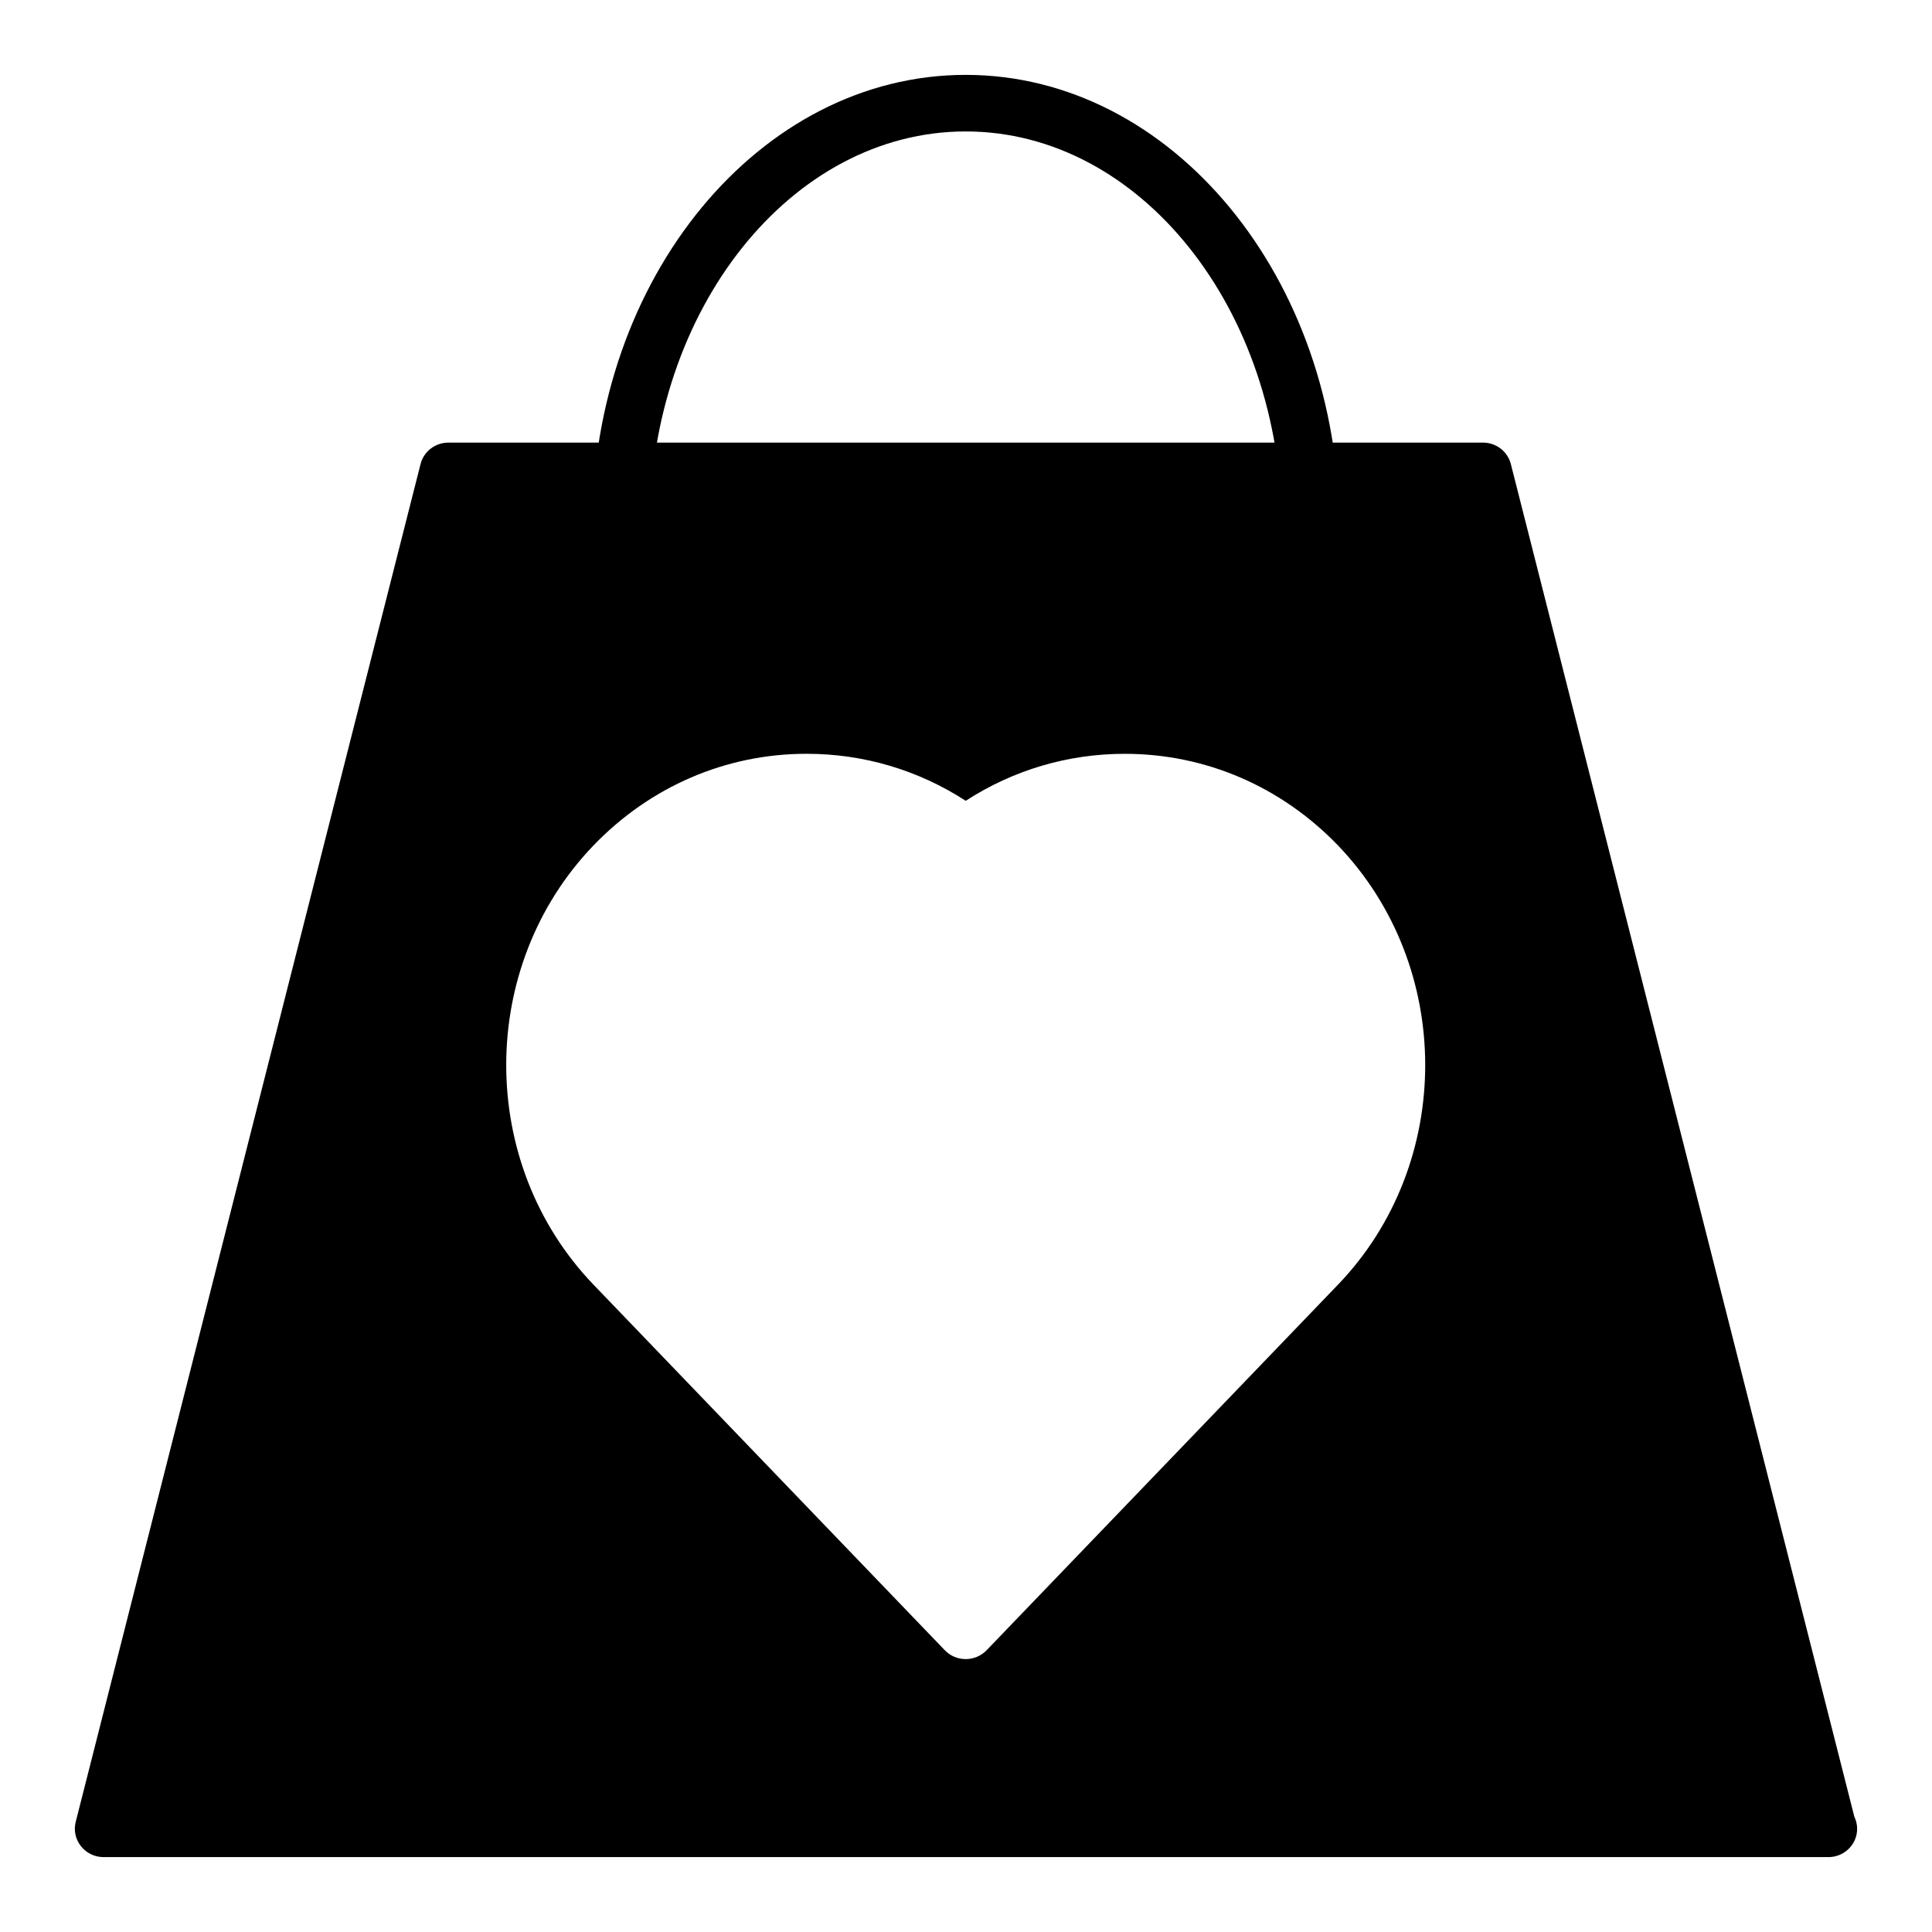 <?xml version="1.0" encoding="UTF-8"?>
<!-- Uploaded to: SVG Repo, www.svgrepo.com, Generator: SVG Repo Mixer Tools -->
<svg fill="#000000" width="800px" height="800px" version="1.1" viewBox="144 144 512 512" xmlns="http://www.w3.org/2000/svg">
 <g>
  <path d="m491.31 291.29c-4.211 0-7.613-3.352-7.613-7.496 0-57.883-37.582-104.96-83.773-104.96-46.191 0-83.773 47.082-83.773 104.96 0 4.141-3.418 7.496-7.613 7.496-4.211 0-7.613-3.352-7.613-7.496-0.004-66.137 44.402-119.95 99-119.95 54.594 0 99.008 53.812 99.008 119.95-0.008 4.144-3.414 7.496-7.621 7.496z"/>
  <path d="m635.42 625.45-91.031-358.48c-0.844-3.328-3.891-5.676-7.383-5.676h-274.16c-3.496 0-6.551 2.348-7.391 5.676l-91.395 359.87c-0.566 2.234-0.047 4.613 1.395 6.422 1.445 1.828 3.652 2.891 5.996 2.891h456.94c0.055 0 0.094-0.008 0.148 0 4.211 0 7.621-3.356 7.621-7.496 0-1.156-0.27-2.242-0.742-3.211zm-136.82-141.02-93.141 96.906c-1.441 1.488-3.449 2.34-5.535 2.34-2.102 0-4.102-0.844-5.535-2.34l-93.125-96.906c-30.812-32.078-30.812-84.277 0-116.36 15.074-15.672 35.133-24.309 56.504-24.309 15.074 0 29.535 4.289 42.156 12.461 12.617-8.164 27.078-12.453 42.156-12.453 21.355 0 41.43 8.629 56.504 24.285 30.812 32.109 30.812 84.301 0.016 116.38z"/>
 </g>
</svg>